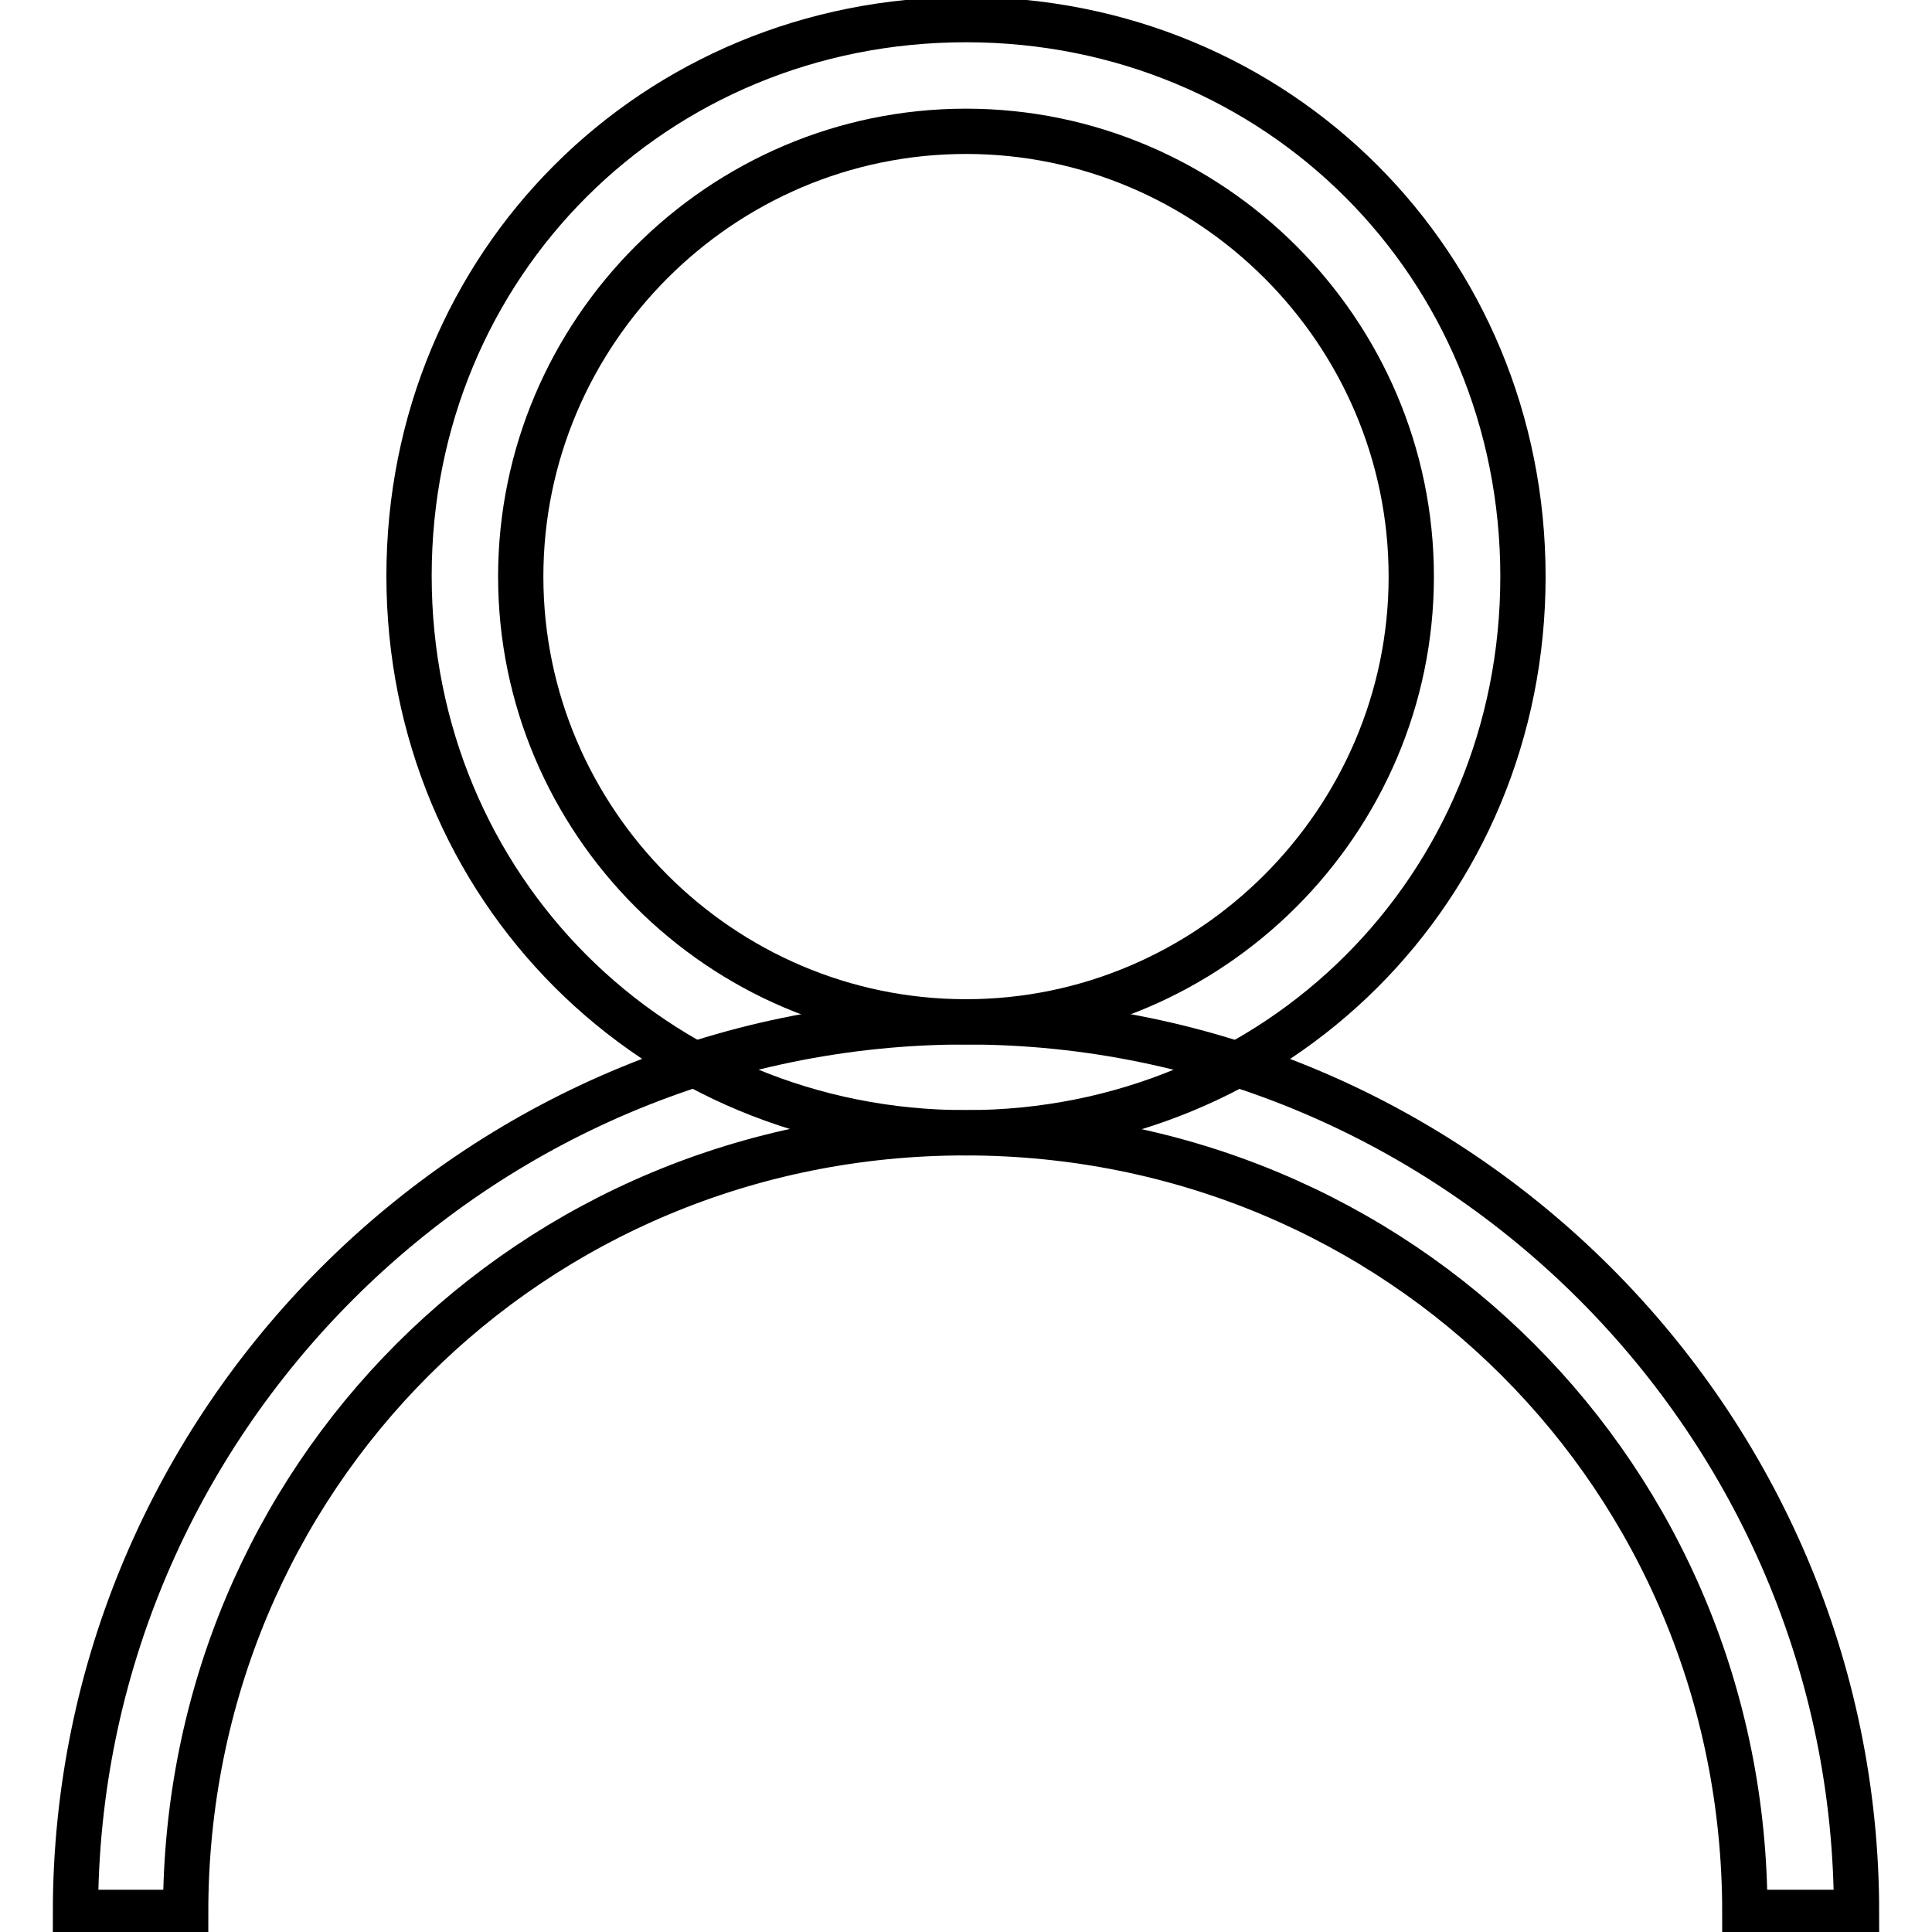 <?xml version="1.0" encoding="utf-8"?>
<!-- Svg Vector Icons : http://www.onlinewebfonts.com/icon -->
<!DOCTYPE svg PUBLIC "-//W3C//DTD SVG 1.1//EN" "http://www.w3.org/Graphics/SVG/1.1/DTD/svg11.dtd">
<svg version="1.1" xmlns="http://www.w3.org/2000/svg" xmlns:xlink="http://www.w3.org/1999/xlink" x="0px" y="0px" viewBox="0 0 256 256" enable-background="new 0 0 256 256" xml:space="preserve">
<g> <path stroke-width="6" fill-opacity="0" stroke="#000000"  d="M128,150.1c-41.3,0-73.8-32.5-73.8-73.8S86.7,2.6,128,2.6c41.3,0,73.8,32.5,73.8,73.8 S169.3,150.1,128,150.1z M128,135.4c32.4,0,59-26.6,59-59c0-32.5-26.6-59-59-59c-32.5,0-59,26.6-59,59 C69,108.8,95.5,135.4,128,135.4z"/> <path stroke-width="6" fill-opacity="0" stroke="#000000"  d="M10,253.4c0-64.9,53.1-118,118-118c64.9,0,118,53.1,118,118h-14.8c0-57.5-45.7-103.3-103.3-103.3 c-57.5,0-103.3,45.7-103.3,103.3H10z"/></g>
</svg>